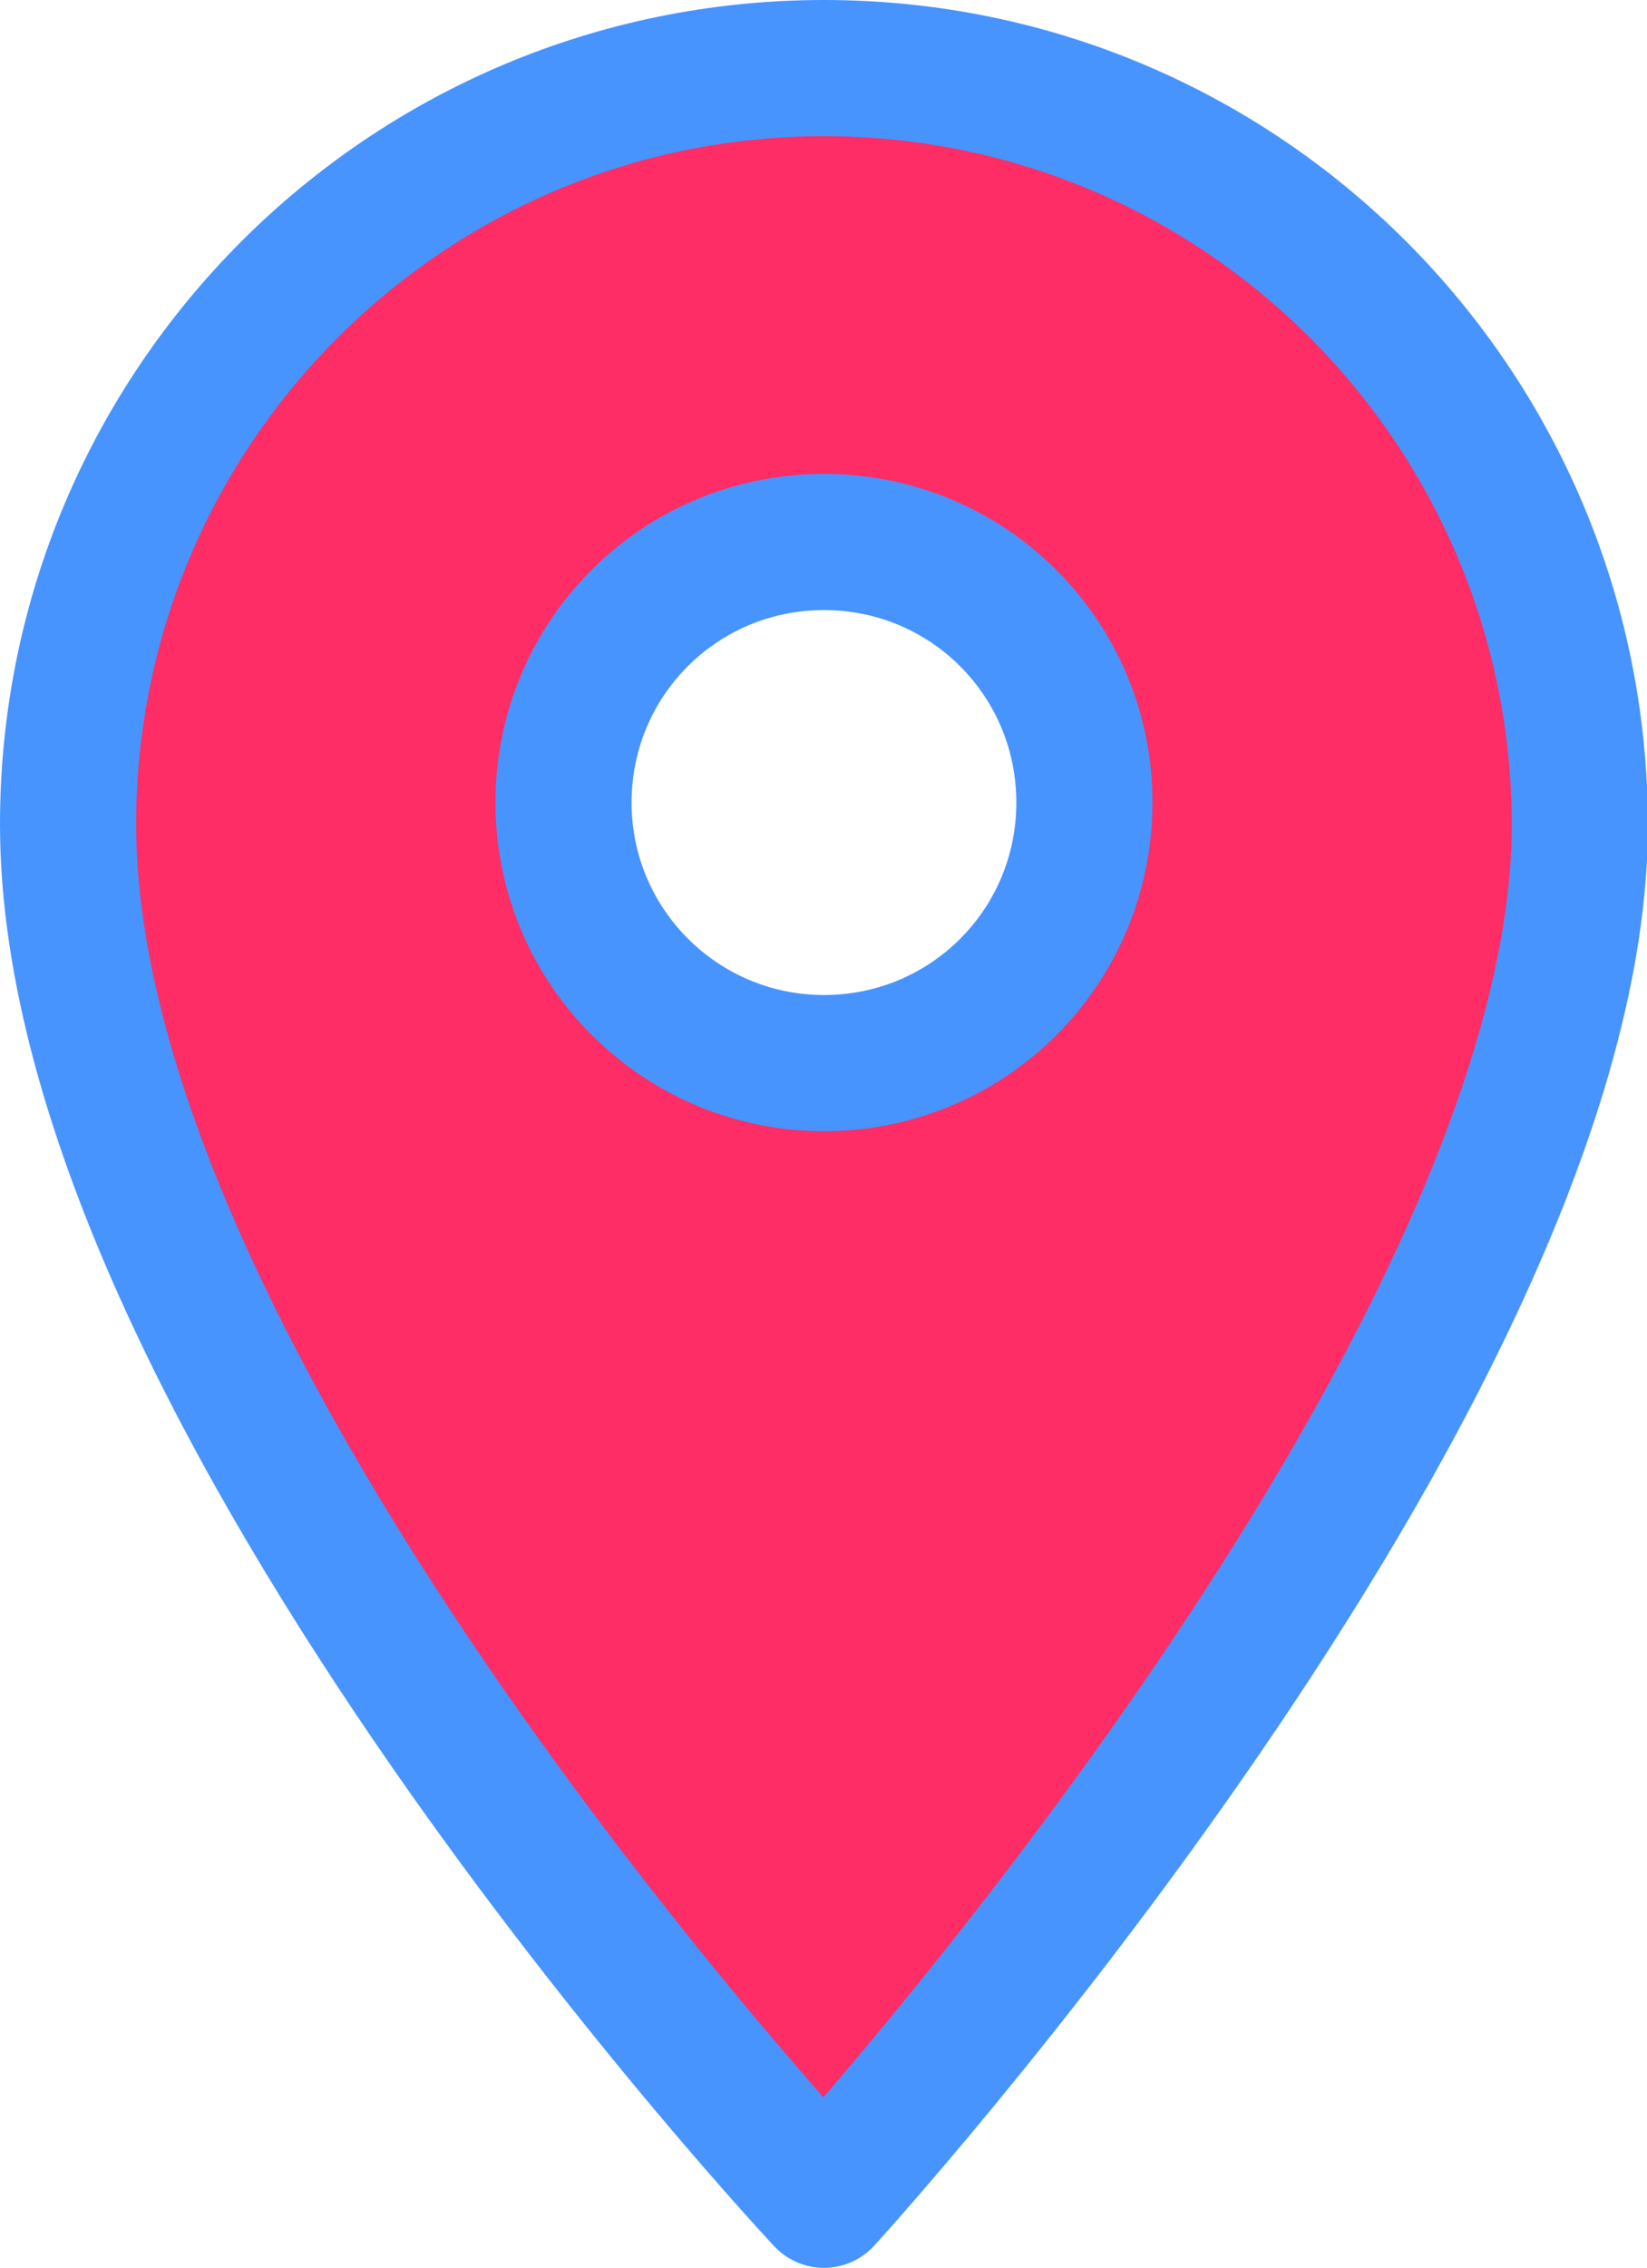 <?xml version="1.0" encoding="UTF-8"?><svg xmlns="http://www.w3.org/2000/svg" viewBox="0 0 18.15 24.98"><defs><style>.d{fill:#ff2d65;stroke:#4794ff;stroke-linecap:round;stroke-linejoin:round;stroke-width:1.5px;}</style></defs><g id="a"/><g id="b"><g id="c"><path class="d" d="M9.08,.75C4.48,.75,.75,4.48,.75,9.08c0,6.27,8.33,15.15,8.33,15.15,0,0,8.33-9.11,8.33-15.15C17.4,4.48,13.68,.75,9.08,.75Zm0,10.96c-1.58,0-2.87-1.28-2.87-2.87s1.28-2.87,2.87-2.87,2.87,1.28,2.87,2.87-1.28,2.87-2.87,2.87Z"/></g></g></svg>